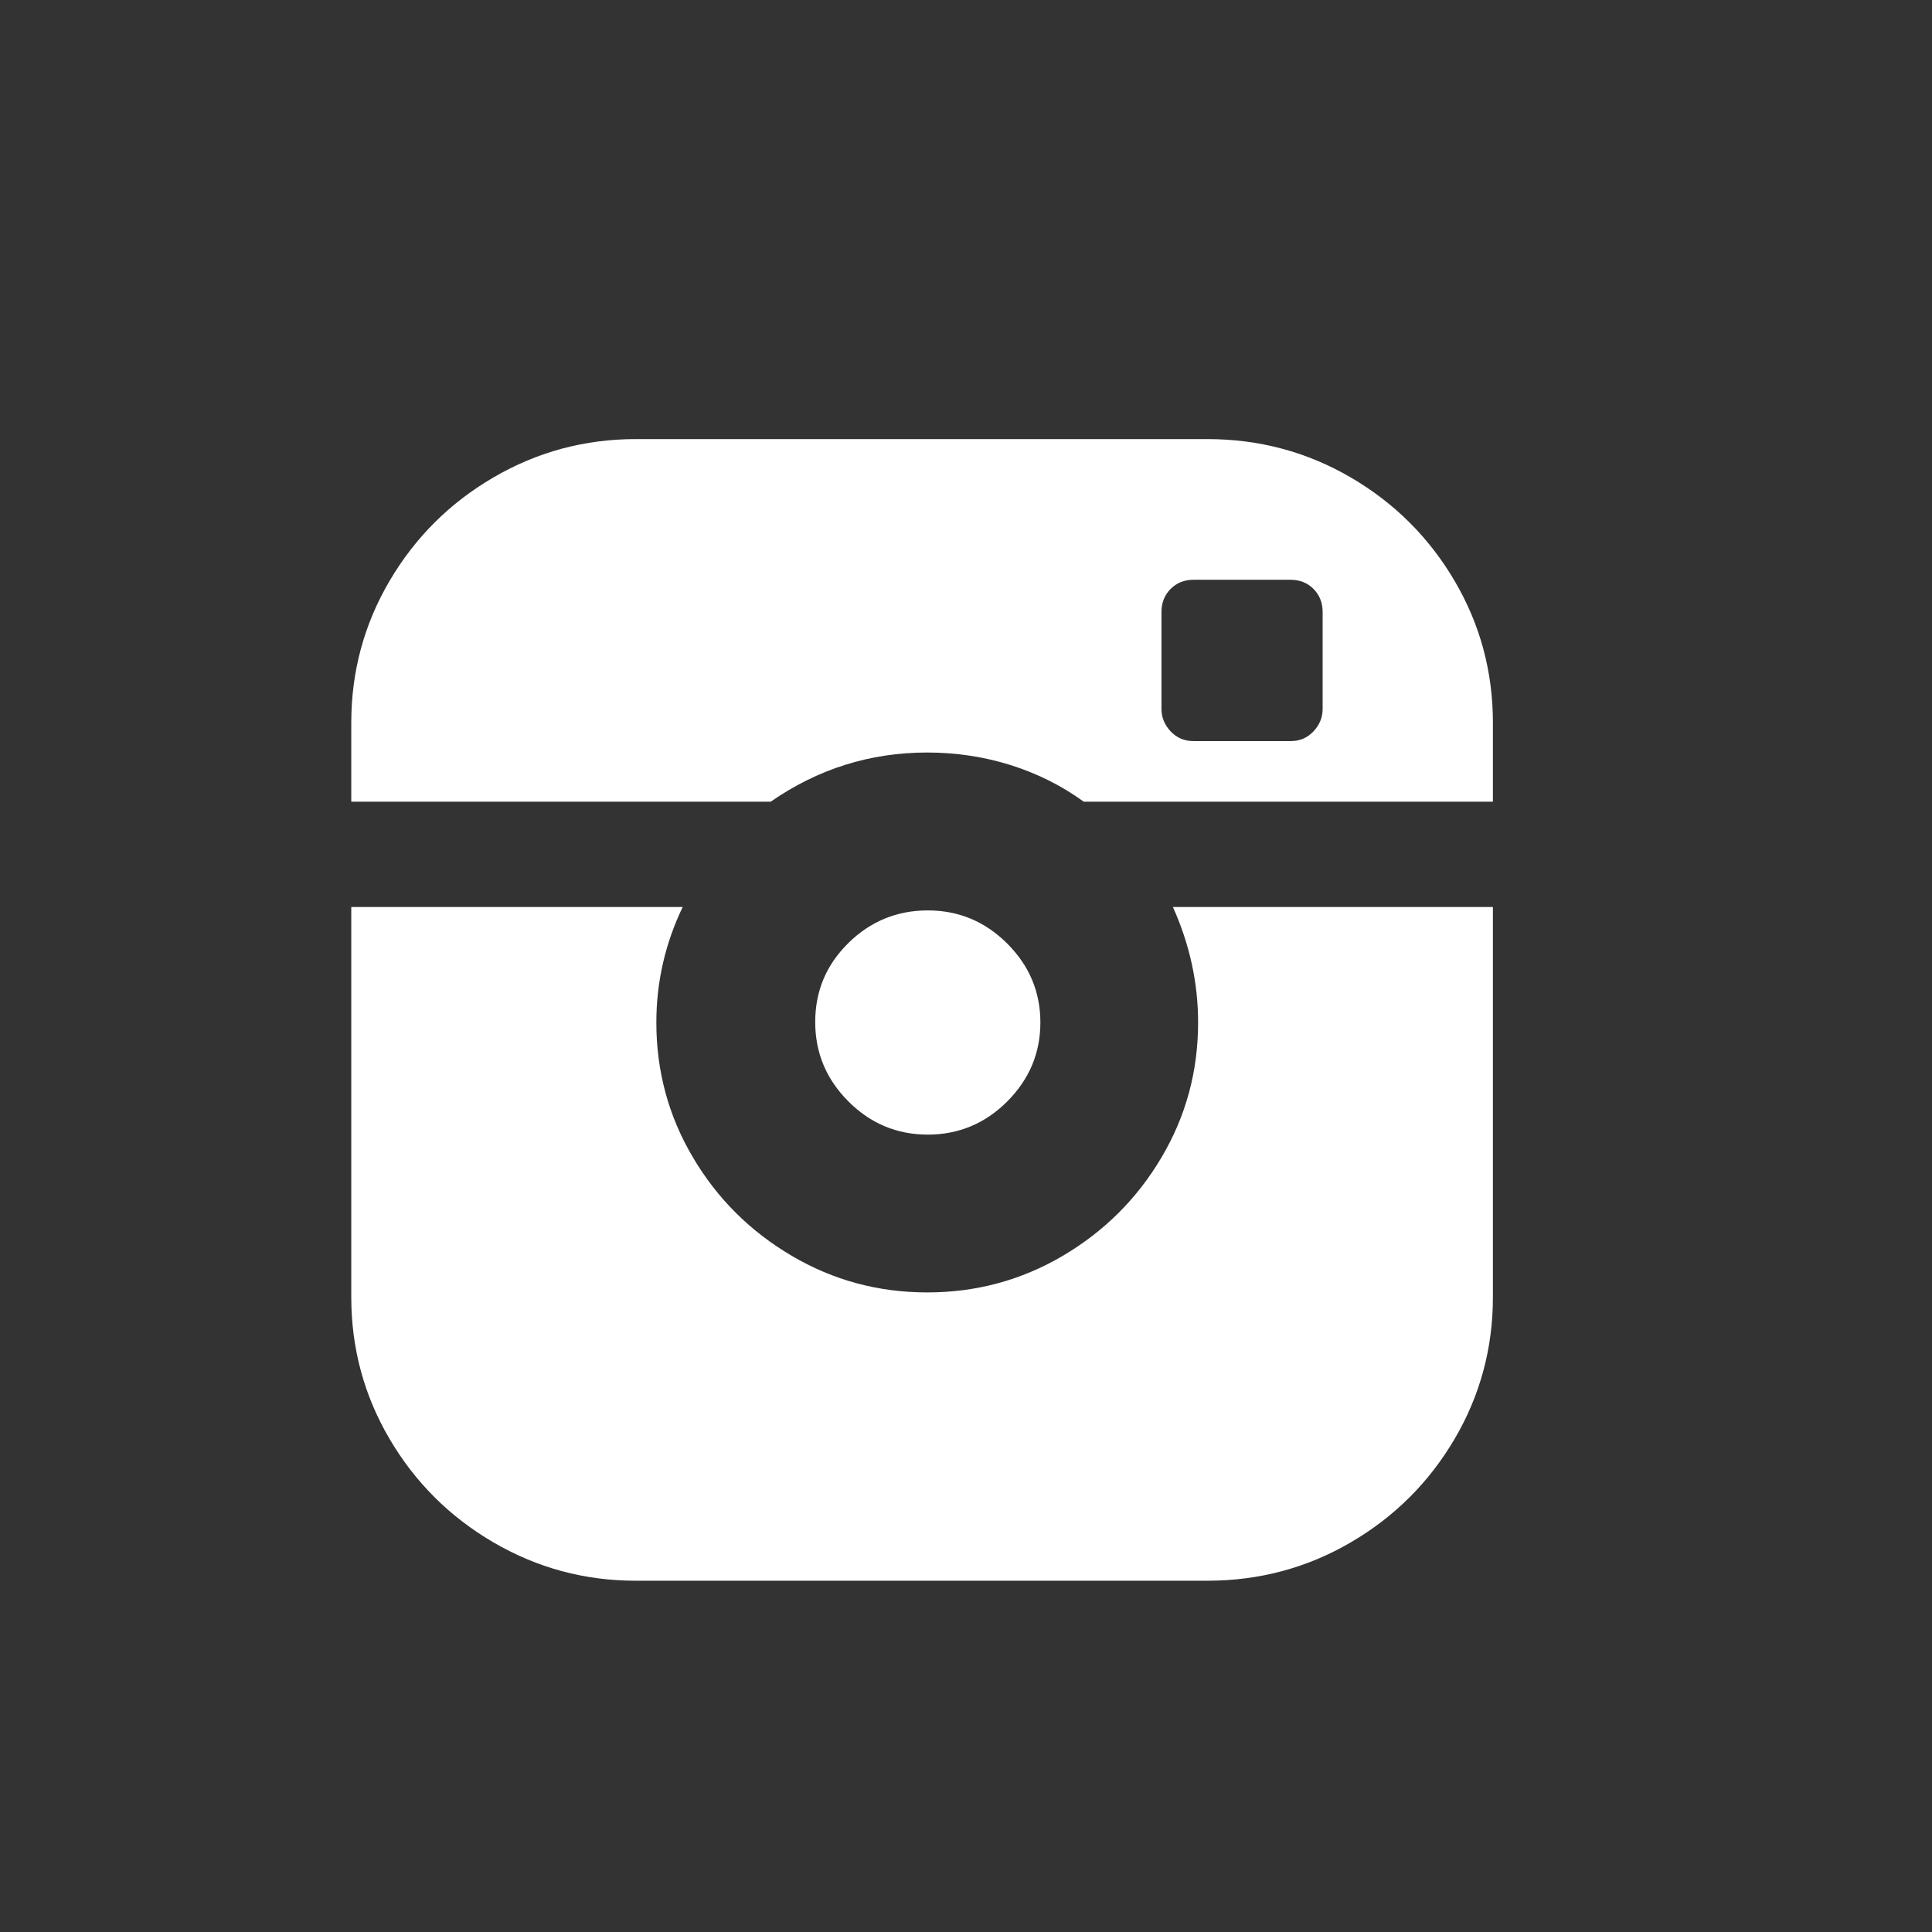 <svg width="22" height="22" viewBox="0 0 22 22" fill="none" xmlns="http://www.w3.org/2000/svg">
<rect x="0" y="0" width="22" height="22" fill="#333333" stroke="none"/>
<path d="M11.847 11.643C11.847 11.296 11.721 10.996 11.47 10.745C11.218 10.493 10.916 10.367 10.565 10.367C10.214 10.367 9.912 10.491 9.661 10.738C9.409 10.986 9.283 11.285 9.283 11.637C9.283 11.989 9.409 12.29 9.661 12.542C9.912 12.794 10.214 12.92 10.565 12.92C10.916 12.92 11.218 12.794 11.47 12.542C11.721 12.29 11.847 11.991 11.847 11.643ZM13.747 5H7.24C6.659 5 6.119 5.145 5.62 5.436C5.121 5.727 4.727 6.12 4.436 6.615C4.145 7.11 4 7.649 4 8.23V9.129H8.776C9.314 8.756 9.908 8.569 10.559 8.569C10.888 8.569 11.205 8.617 11.508 8.712C11.812 8.808 12.09 8.947 12.341 9.129H17V8.23C17 7.649 16.855 7.11 16.564 6.615C16.273 6.12 15.879 5.727 15.38 5.436C14.881 5.145 14.337 5 13.747 5ZM15.061 8.074C15.061 8.17 15.026 8.254 14.957 8.328C14.888 8.402 14.801 8.439 14.697 8.439H13.591C13.486 8.439 13.4 8.402 13.33 8.328C13.261 8.254 13.226 8.17 13.226 8.074V6.967C13.226 6.863 13.261 6.776 13.33 6.706C13.4 6.637 13.486 6.602 13.591 6.602H14.697C14.801 6.602 14.888 6.637 14.957 6.706C15.026 6.776 15.061 6.863 15.061 6.967V8.074ZM13.643 11.643C13.643 12.199 13.504 12.711 13.226 13.18C12.949 13.649 12.573 14.023 12.101 14.301C11.628 14.579 11.114 14.717 10.559 14.717C10.003 14.717 9.489 14.579 9.017 14.301C8.544 14.023 8.168 13.649 7.891 13.18C7.613 12.711 7.474 12.199 7.474 11.643C7.474 11.183 7.574 10.745 7.774 10.328H4V14.77C4 15.351 4.145 15.89 4.436 16.385C4.727 16.88 5.121 17.273 5.62 17.564C6.119 17.855 6.659 18 7.24 18H13.747C14.337 18 14.881 17.855 15.38 17.564C15.879 17.273 16.273 16.88 16.564 16.385C16.855 15.89 17 15.351 17 14.77V10.328H13.356C13.547 10.753 13.643 11.192 13.643 11.643Z" fill="white"/>
</svg>
